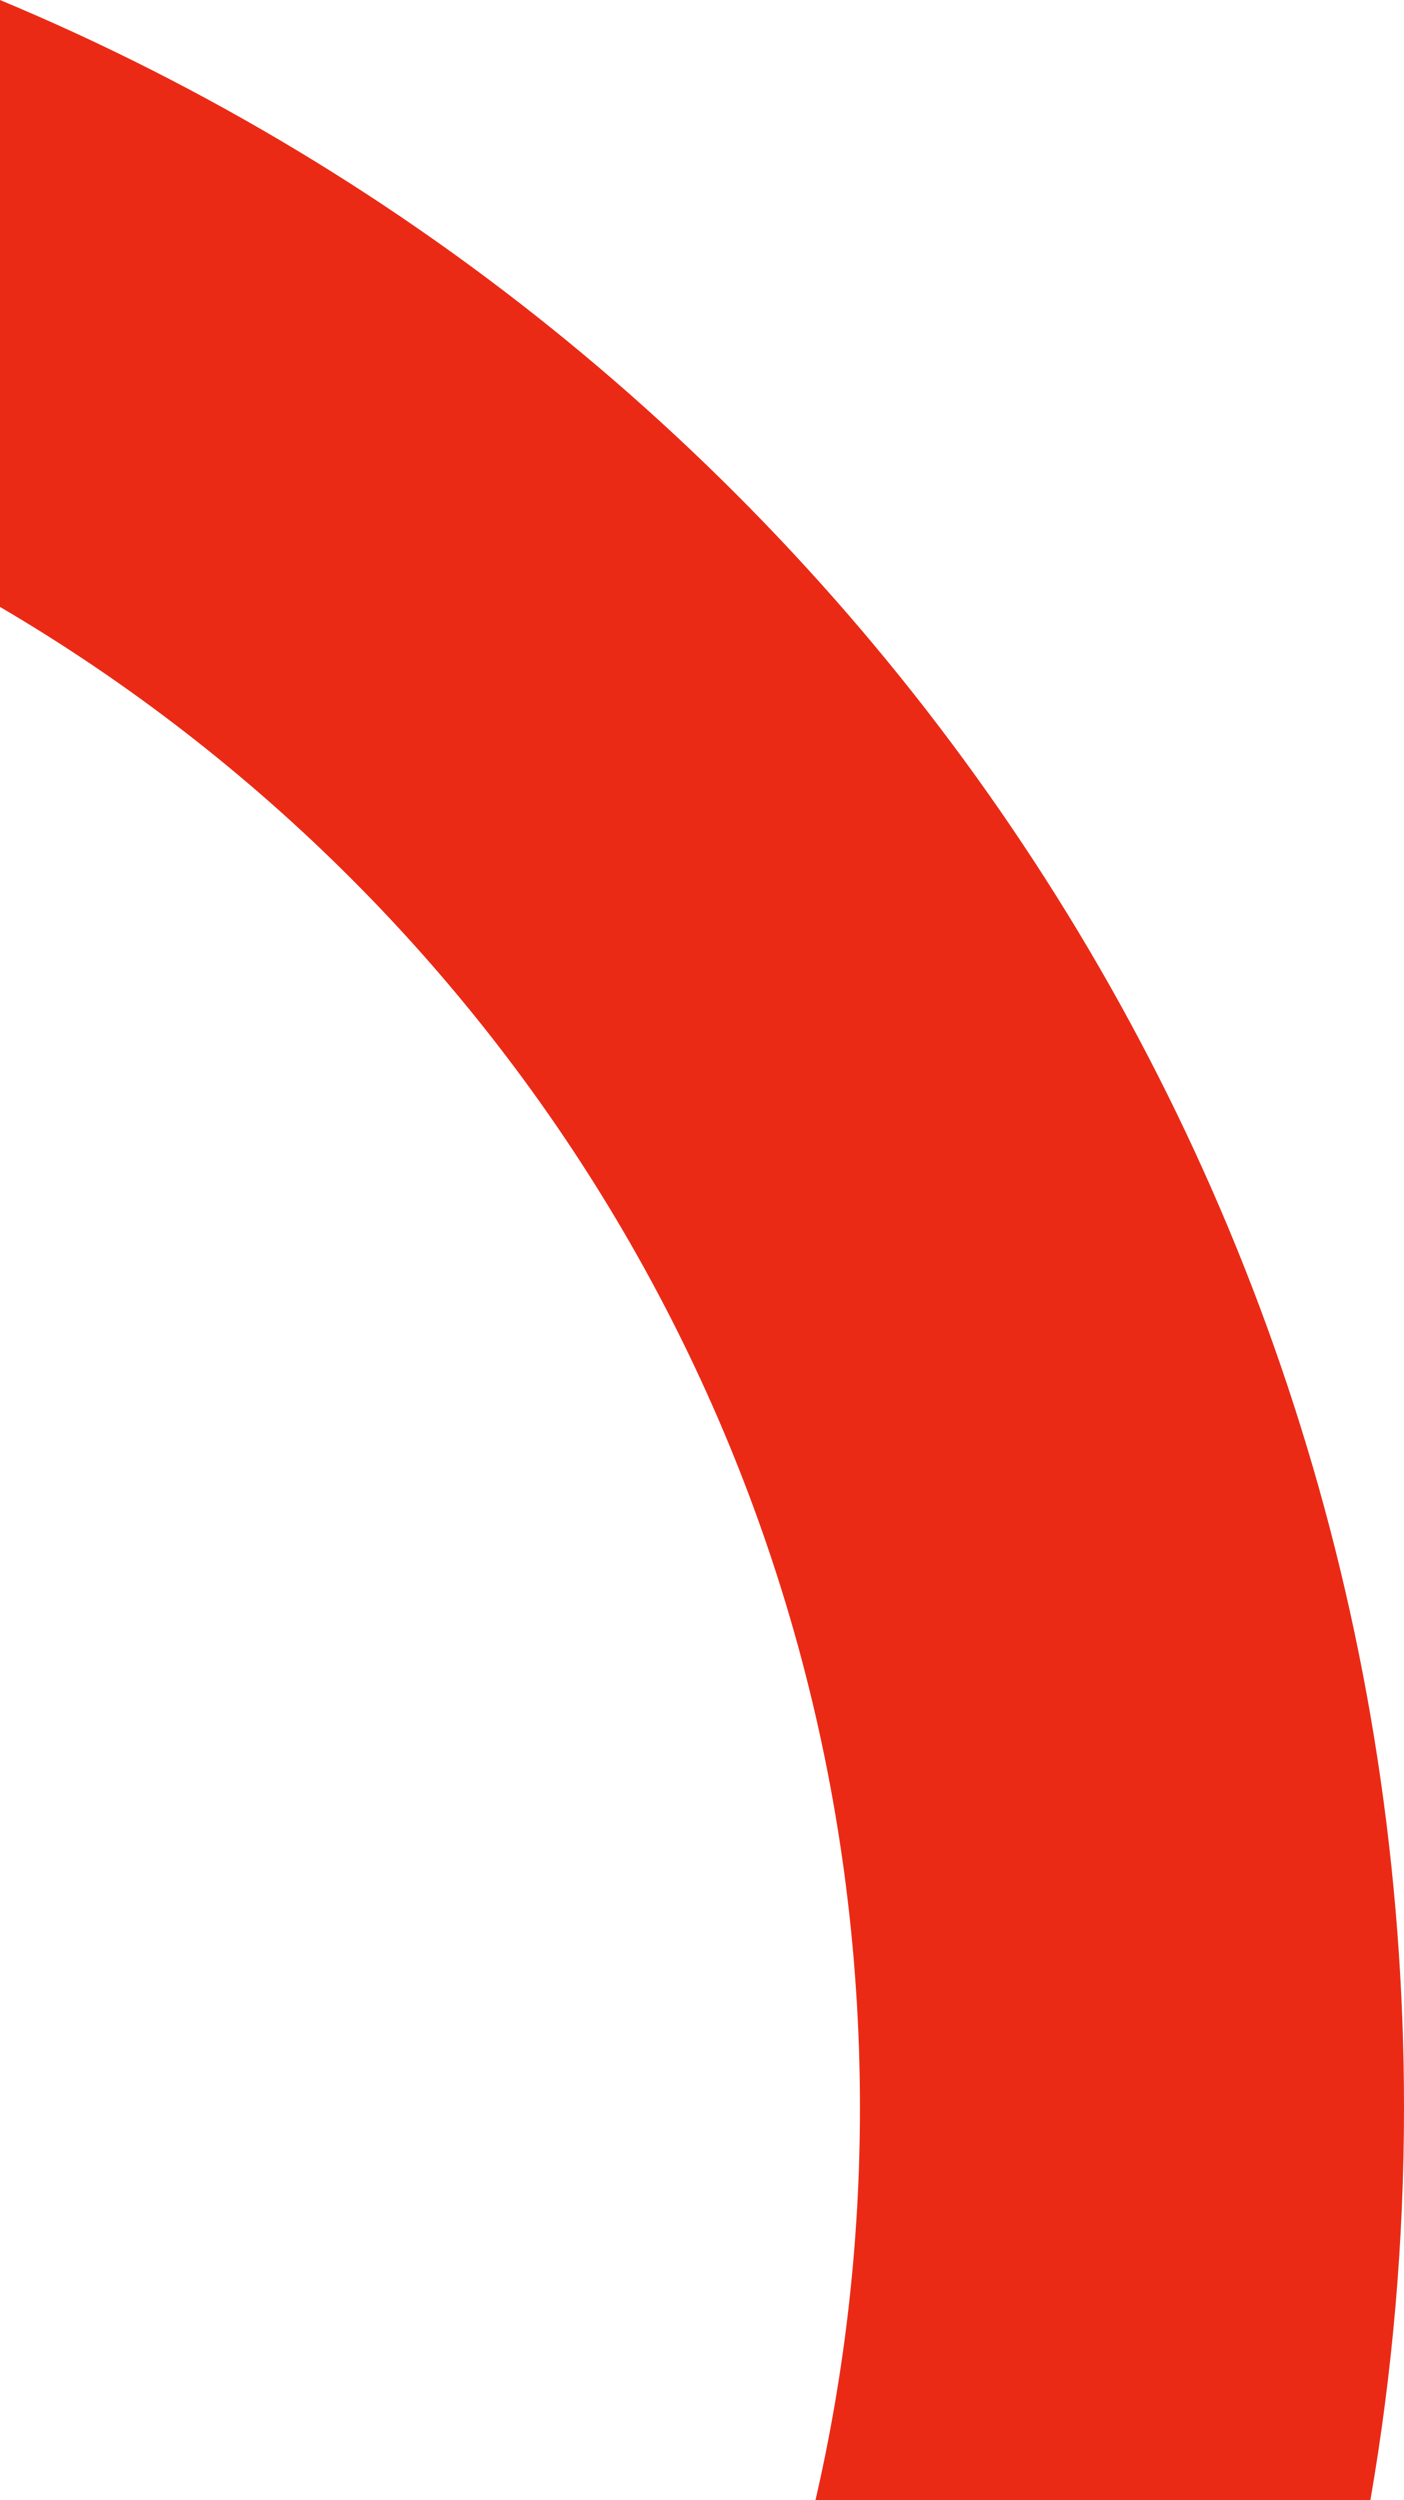 <svg xmlns="http://www.w3.org/2000/svg" id="Livello_2" viewBox="0 0 3015.81 5369.91"><defs><style>.cls-1{fill:#eb2a16;}</style></defs><g id="Livello_1-2"><path class="cls-1" d="M0,0V1303.5c1105.17,648.51,1847.2,1849.17,1847.2,3223.16,0,289.99-33.05,572.26-95.6,843.25h1191.96c47.49-273.96,72.25-555.72,72.25-843.25C3015.81,2487.59,1771.08,739.25,0,0Z"></path></g></svg>